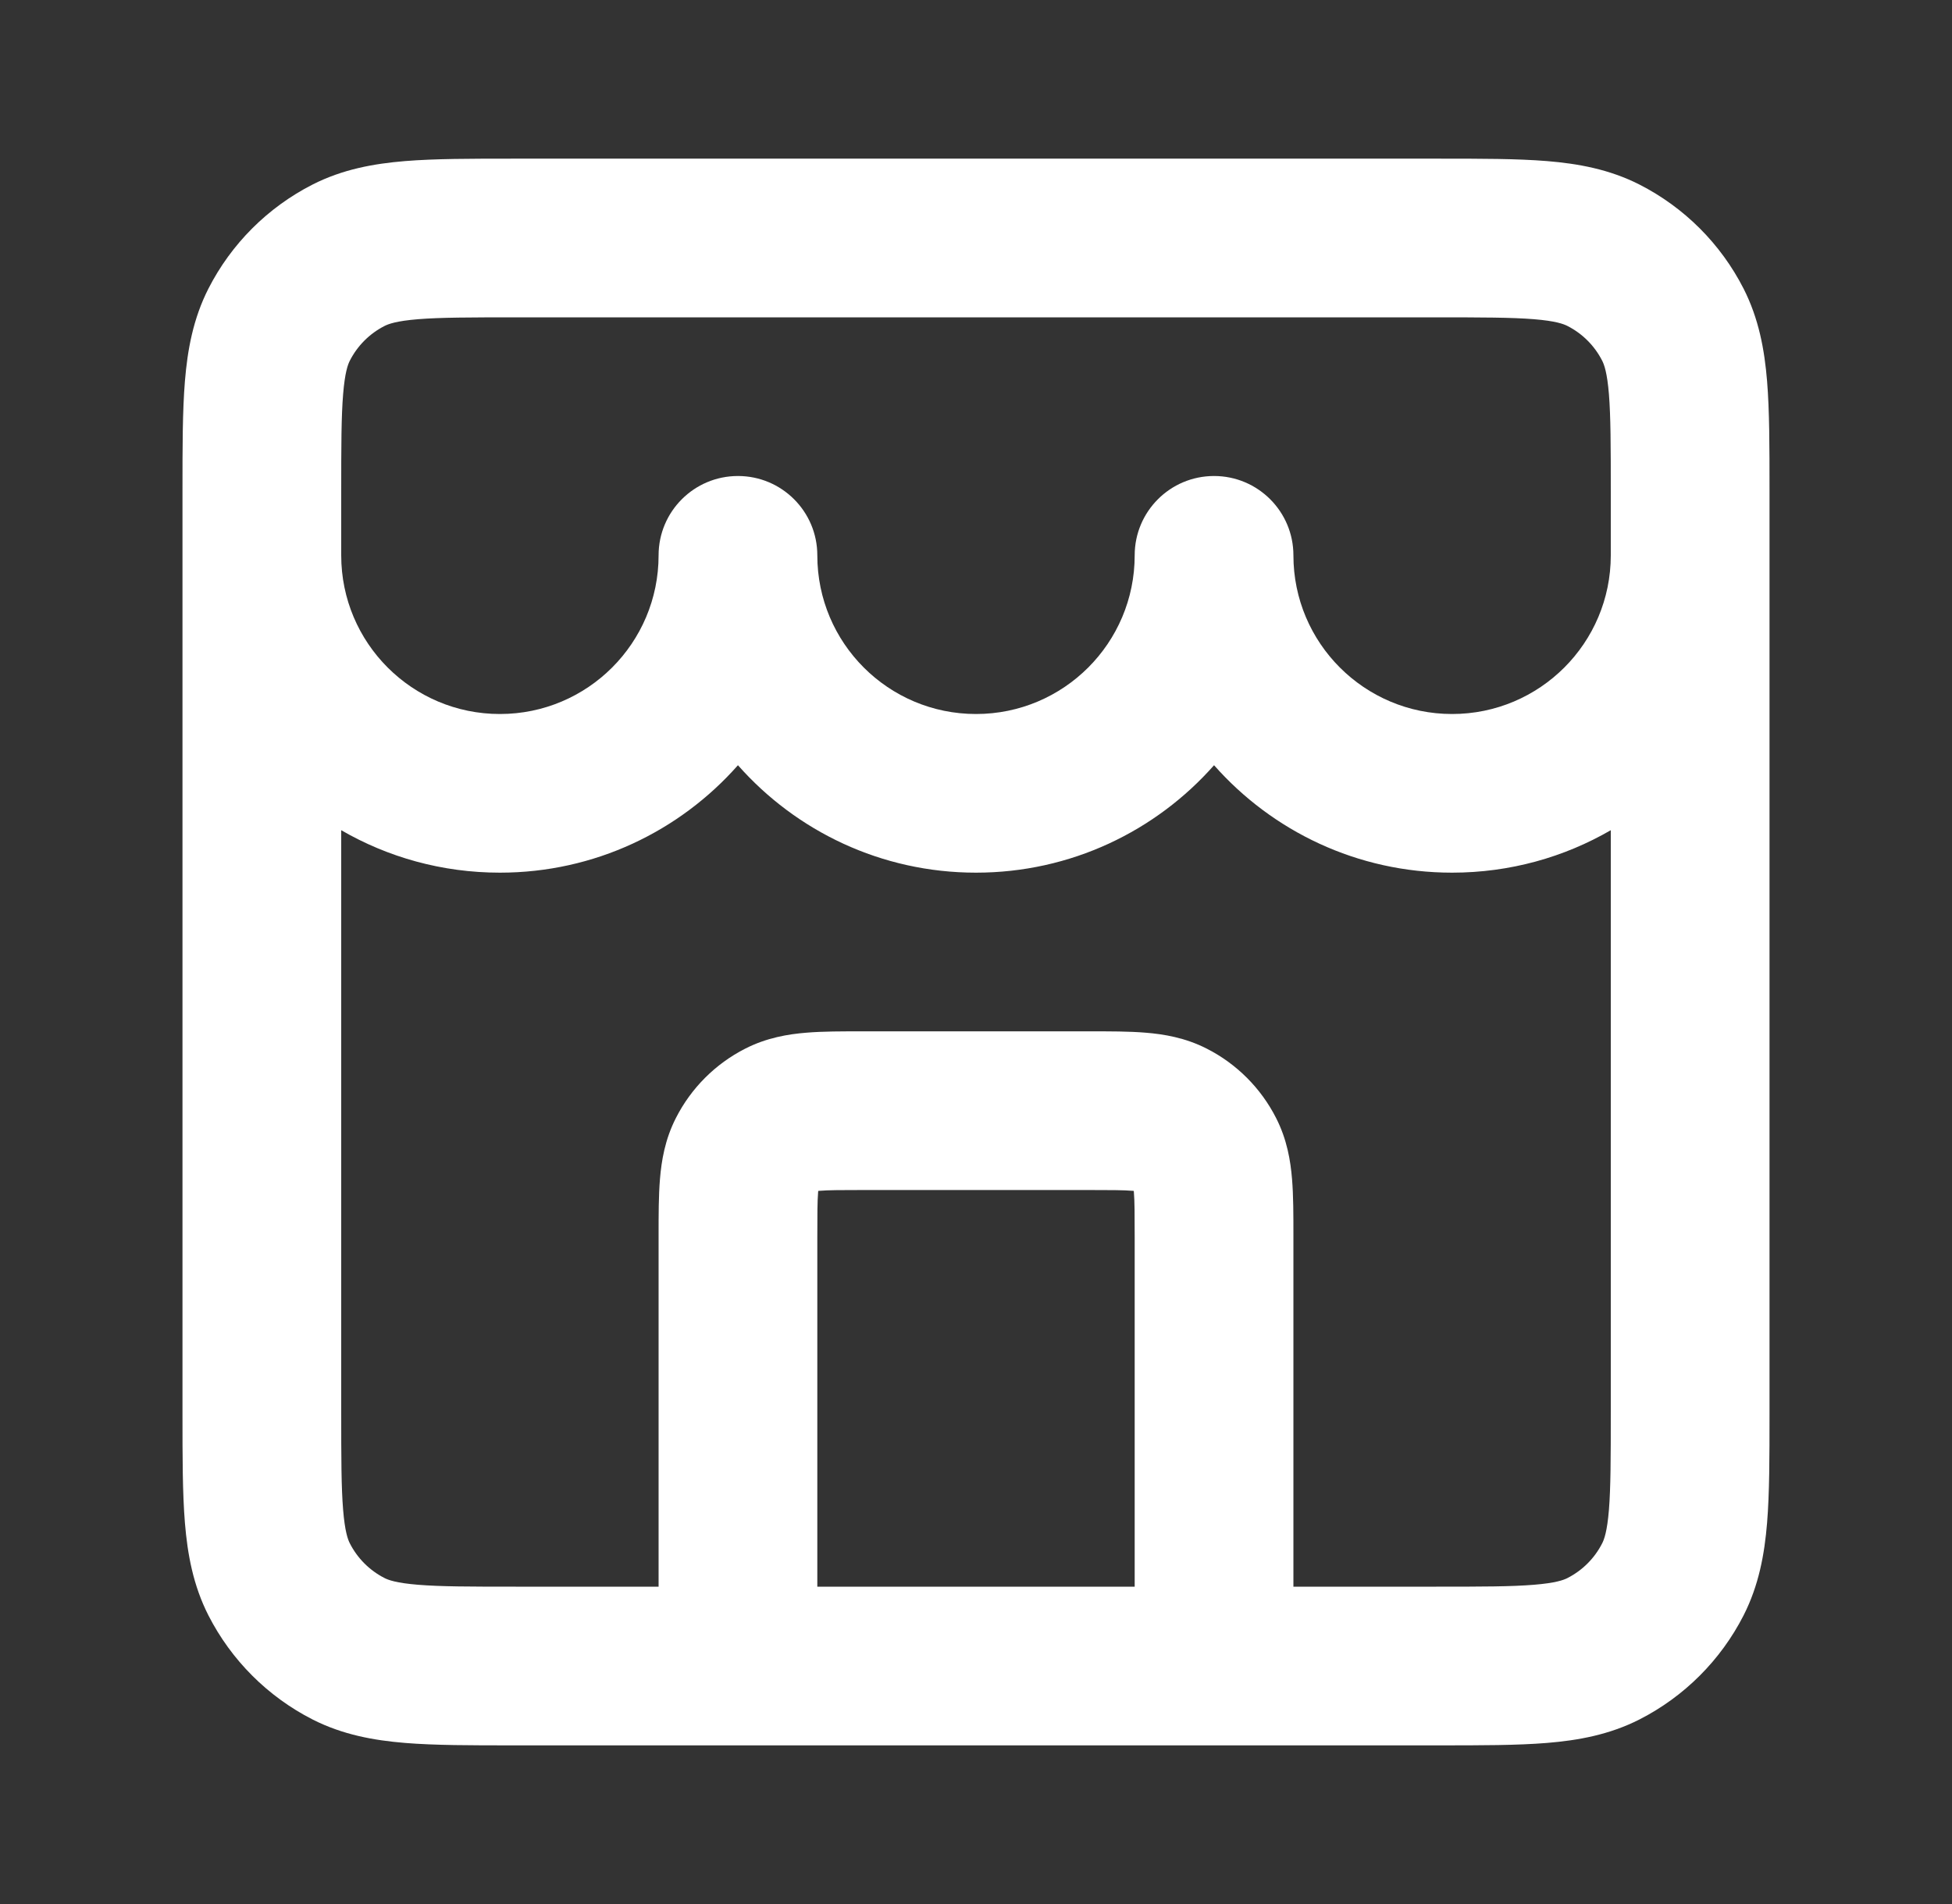 <svg width="41" height="40" viewBox="0 0 41 40" fill="none" xmlns="http://www.w3.org/2000/svg">
<rect x="0" y="0" width="41" height="40" fill="#333333" stroke="none"/>
<g id="building-02">
<path id="Icon (Stroke)" fill-rule="evenodd" clip-rule="evenodd" d="M10.769 3.333H30.231C31.11 3.333 31.867 3.333 32.492 3.384C33.151 3.438 33.806 3.557 34.437 3.878C35.377 4.358 36.142 5.122 36.622 6.063C36.943 6.694 37.062 7.349 37.116 8.008C37.167 8.632 37.167 9.39 37.167 10.269V29.731C37.167 30.609 37.167 31.367 37.116 31.992C37.062 32.651 36.943 33.306 36.622 33.937C36.142 34.877 35.377 35.642 34.437 36.122C33.806 36.443 33.151 36.562 32.492 36.616C31.867 36.667 31.11 36.667 30.231 36.667H10.769C9.89 36.667 9.133 36.667 8.508 36.616C7.849 36.562 7.194 36.443 6.563 36.122C5.623 35.642 4.858 34.877 4.378 33.937C4.057 33.306 3.938 32.651 3.884 31.992C3.833 31.367 3.833 30.609 3.833 29.731V10.269C3.833 9.39 3.833 8.632 3.884 8.008C3.938 7.349 4.057 6.694 4.378 6.063C4.858 5.122 5.623 4.358 6.563 3.878C7.194 3.557 7.849 3.438 8.508 3.384C9.133 3.333 9.891 3.333 10.769 3.333ZM7.167 17.441V29.667C7.167 30.628 7.168 31.248 7.207 31.72C7.244 32.173 7.306 32.341 7.348 32.423C7.508 32.737 7.763 32.992 8.077 33.152C8.159 33.194 8.327 33.256 8.78 33.293C9.252 33.332 9.872 33.333 10.833 33.333H13.833L13.833 25.947C13.833 25.526 13.833 25.116 13.862 24.77C13.893 24.389 13.966 23.939 14.197 23.487C14.516 22.859 15.026 22.349 15.653 22.03C16.106 21.799 16.555 21.726 16.936 21.695C17.283 21.666 17.693 21.666 18.113 21.667H22.887C23.307 21.666 23.717 21.666 24.064 21.695C24.445 21.726 24.894 21.799 25.347 22.03C25.974 22.349 26.484 22.859 26.803 23.487C27.034 23.939 27.107 24.389 27.138 24.77C27.167 25.116 27.167 25.526 27.167 25.947L27.167 33.333H30.167C31.128 33.333 31.748 33.332 32.22 33.293C32.673 33.256 32.841 33.194 32.923 33.152C33.237 32.992 33.492 32.737 33.652 32.423C33.694 32.341 33.757 32.173 33.794 31.72C33.832 31.248 33.833 30.628 33.833 29.667V17.441C32.853 18.009 31.714 18.333 30.5 18.333C28.509 18.333 26.722 17.46 25.5 16.076C24.278 17.46 22.491 18.333 20.5 18.333C18.509 18.333 16.722 17.46 15.5 16.076C14.278 17.46 12.491 18.333 10.5 18.333C9.286 18.333 8.147 18.009 7.167 17.441ZM17.167 11.667C17.167 13.508 18.659 15 20.5 15C22.341 15 23.833 13.508 23.833 11.667C23.833 10.746 24.579 10 25.5 10C26.421 10 27.167 10.746 27.167 11.667C27.167 13.508 28.659 15 30.5 15C32.341 15 33.833 13.508 33.833 11.667V10.333C33.833 9.372 33.832 8.752 33.794 8.28C33.757 7.827 33.694 7.659 33.652 7.577C33.492 7.263 33.237 7.008 32.923 6.848C32.841 6.806 32.673 6.743 32.22 6.706C31.748 6.668 31.128 6.667 30.167 6.667H10.833C9.872 6.667 9.252 6.668 8.78 6.706C8.327 6.743 8.159 6.806 8.077 6.848C7.763 7.008 7.508 7.263 7.348 7.577C7.306 7.659 7.244 7.827 7.207 8.28C7.168 8.752 7.167 9.372 7.167 10.333V11.667C7.167 13.508 8.659 15 10.5 15C12.341 15 13.833 13.508 13.833 11.667C13.833 10.746 14.579 10 15.5 10C16.421 10 17.167 10.746 17.167 11.667ZM23.833 33.333V26C23.833 25.506 23.832 25.235 23.816 25.041C23.816 25.033 23.815 25.026 23.814 25.019C23.807 25.018 23.8 25.018 23.792 25.017C23.598 25.001 23.328 25 22.833 25H18.167C17.672 25 17.402 25.001 17.208 25.017C17.2 25.018 17.193 25.018 17.186 25.019C17.185 25.026 17.184 25.033 17.184 25.041C17.168 25.235 17.167 25.506 17.167 26V33.333H23.833Z" fill="white"/>
</g>
</svg>
